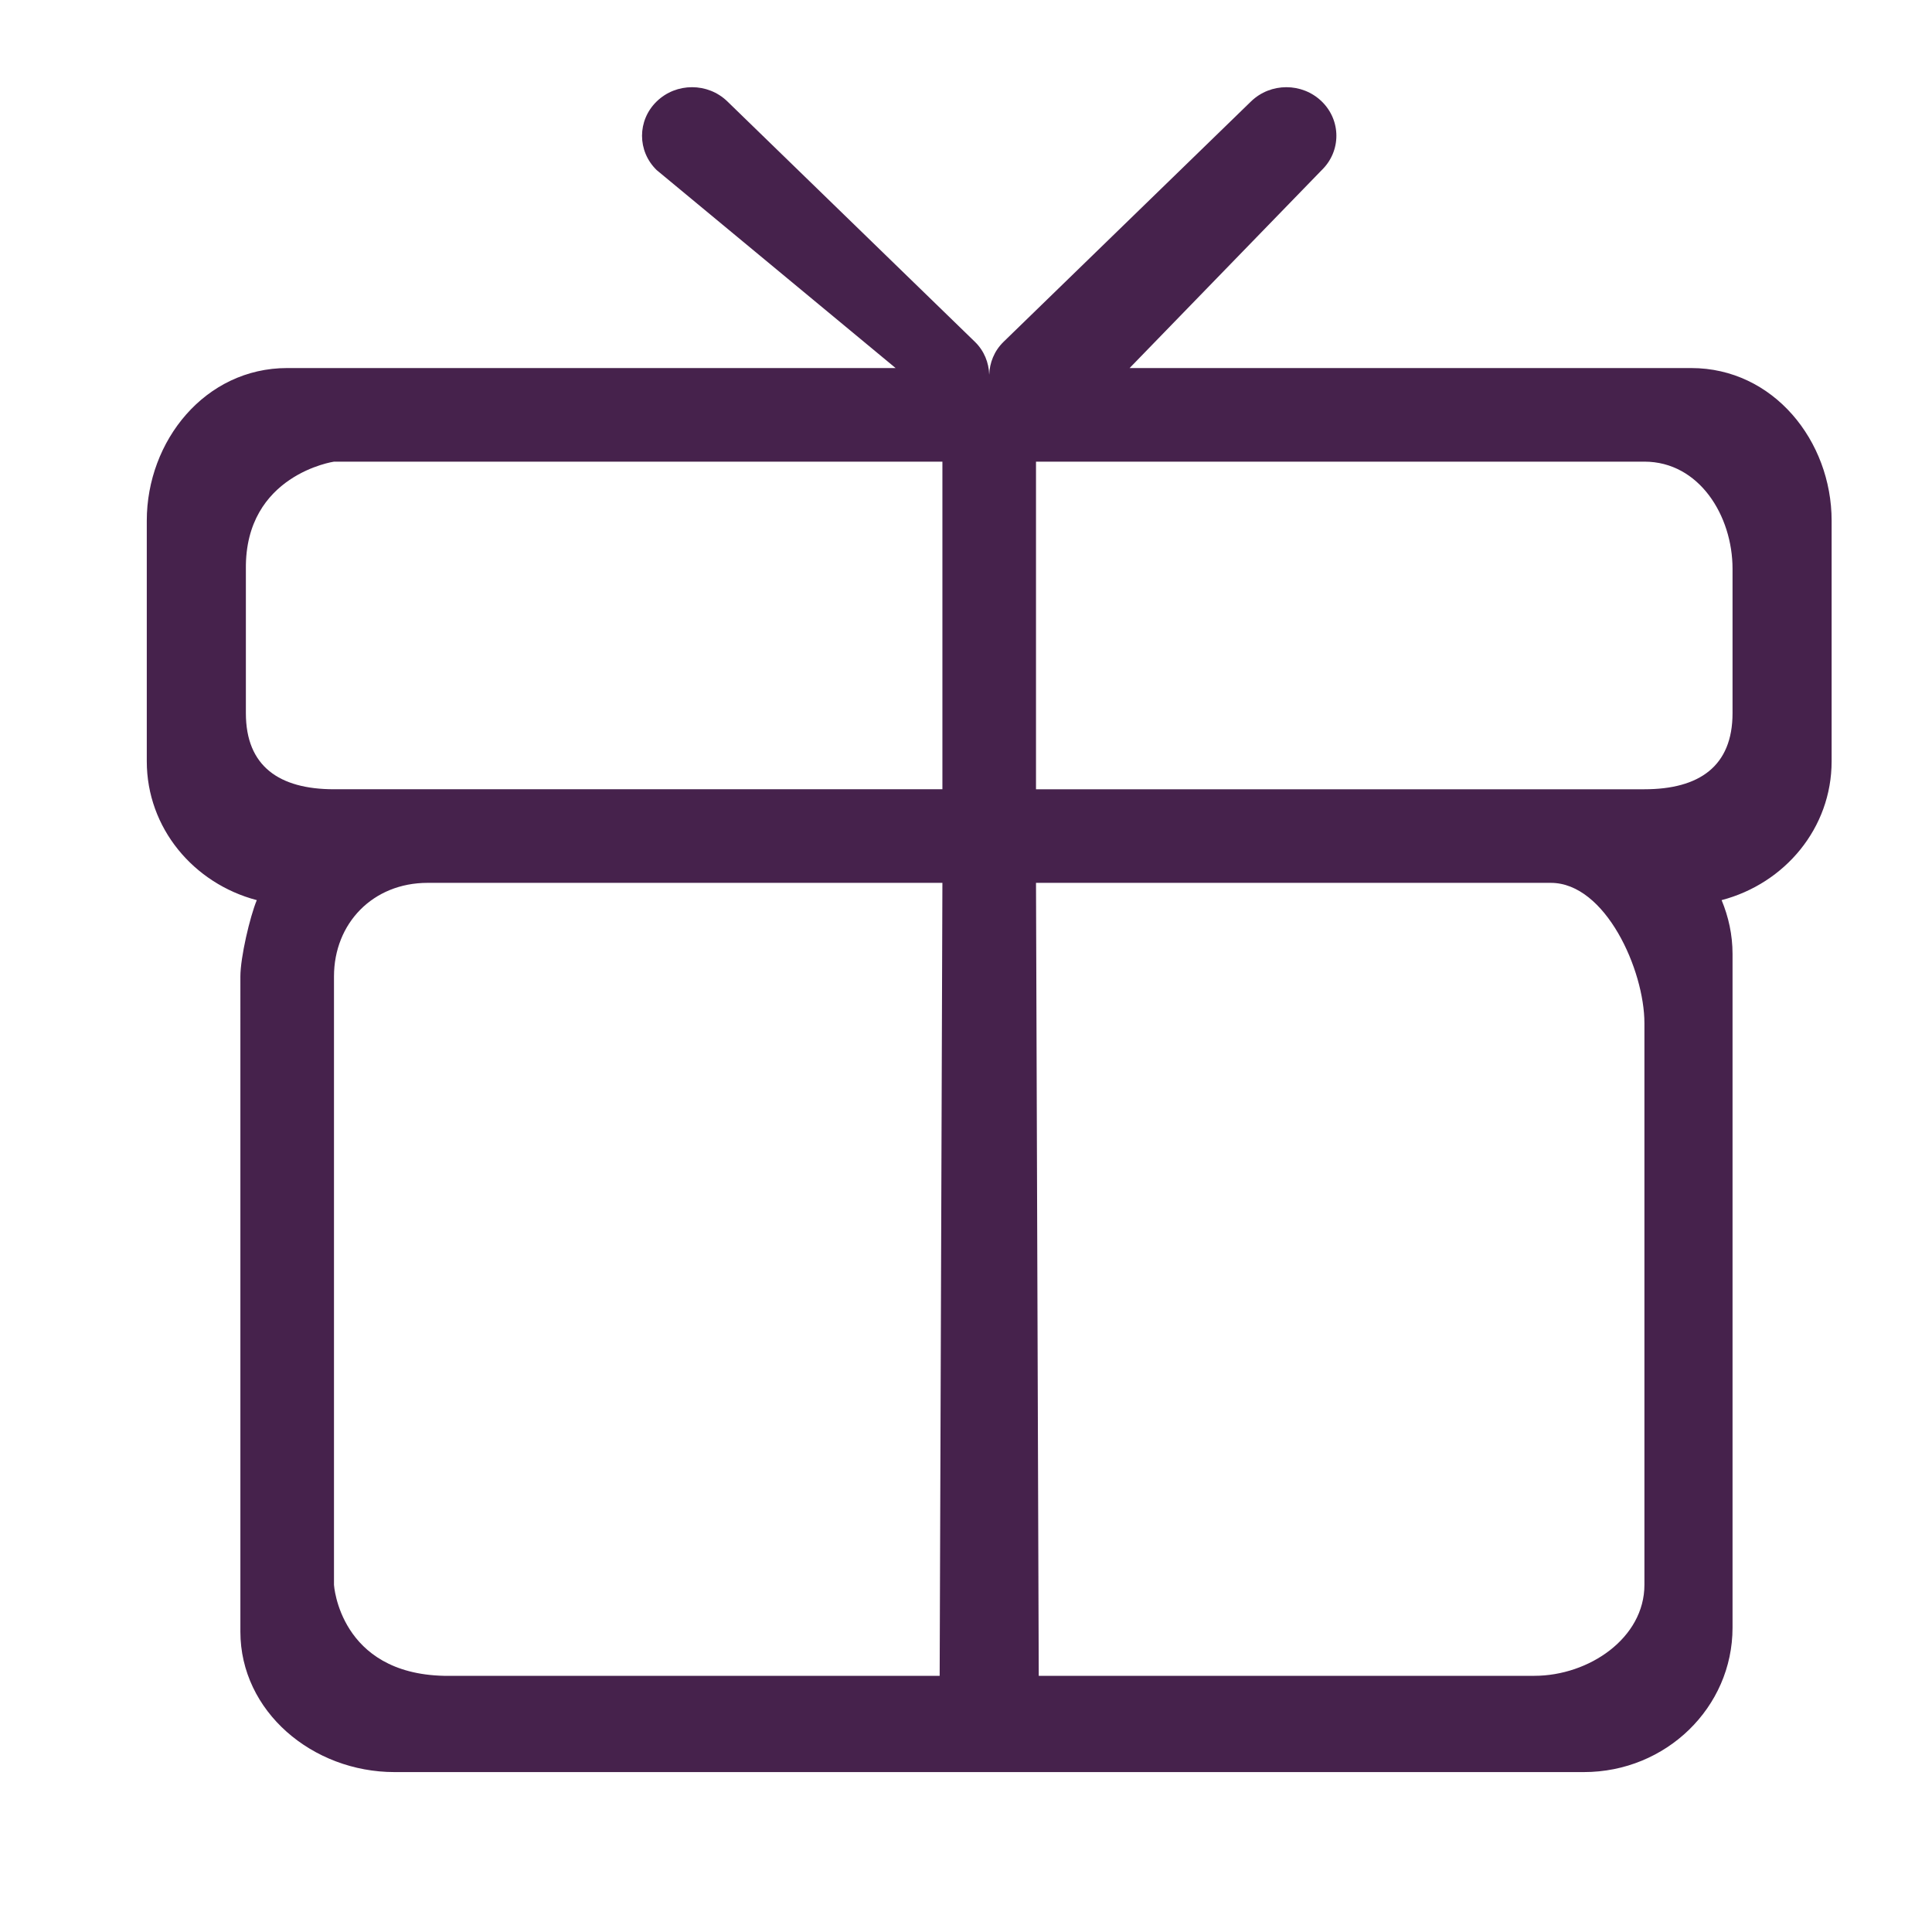 <?xml version="1.0" standalone="no"?><!DOCTYPE svg PUBLIC "-//W3C//DTD SVG 1.1//EN" "http://www.w3.org/Graphics/SVG/1.1/DTD/svg11.dtd"><svg t="1625278559530" class="icon" viewBox="0 0 1024 1024" version="1.1" xmlns="http://www.w3.org/2000/svg" p-id="11890" xmlns:xlink="http://www.w3.org/1999/xlink" width="128" height="128"><defs><style type="text/css"></style></defs><path d="M912.49 477.09c3.657 8.83 5.79 18.387 5.79 28.476v357.149c0 42.257-35.272 76.524-78.801 76.524h-630.36c-43.51 0-81.71-32.147-81.71-74.418V517.545c0-10.102 5.04-31.65 8.696-40.454-33.5-8.805-58.307-38.213-58.307-73.57V275.97c0-42.271 30.91-80.897 74.416-80.897h322.473L348.045 90.148c-10.343-10.04-10.343-26.32 0-36.373 10.367-10.078 27.13-10.078 37.5 0L516.72 181.17c4.966 4.82 7.39 11.132 7.582 17.455 0.218-6.323 2.616-12.597 7.606-17.455L663.055 53.775c10.368-10.078 27.13-10.078 37.499 0 10.343 10.054 10.343 26.332 0 36.373L598.717 195.074h297.665c43.53 0 74.416 38.626 74.416 80.896v127.55c-0.001 35.358-24.757 64.764-58.308 73.57z m-99.294 411.13c29.02 0 58.381-20.046 58.381-48.203V542.35c0-28.162-20.616-74.419-49.61-74.419H549.103l1.455 420.289h262.638z m-577.818 0h262.663l1.453-420.288h-272.86c-28.997 0-49.612 21.45-49.612 49.611v322.472s2.916 47.027 58.356 48.206zM130.32 301.49v76.522c0 28.162 17.706 40.311 46.702 40.311h322.472V244.685H177.022s-47.226 6.884-46.702 56.806z m787.96 0c0-28.173-17.71-56.807-46.706-56.807H549.103v173.642h322.472c28.997 0 46.706-12.15 46.706-40.312l-0.001-76.522z" p-id="11891" fill="#46224c"></path></svg>